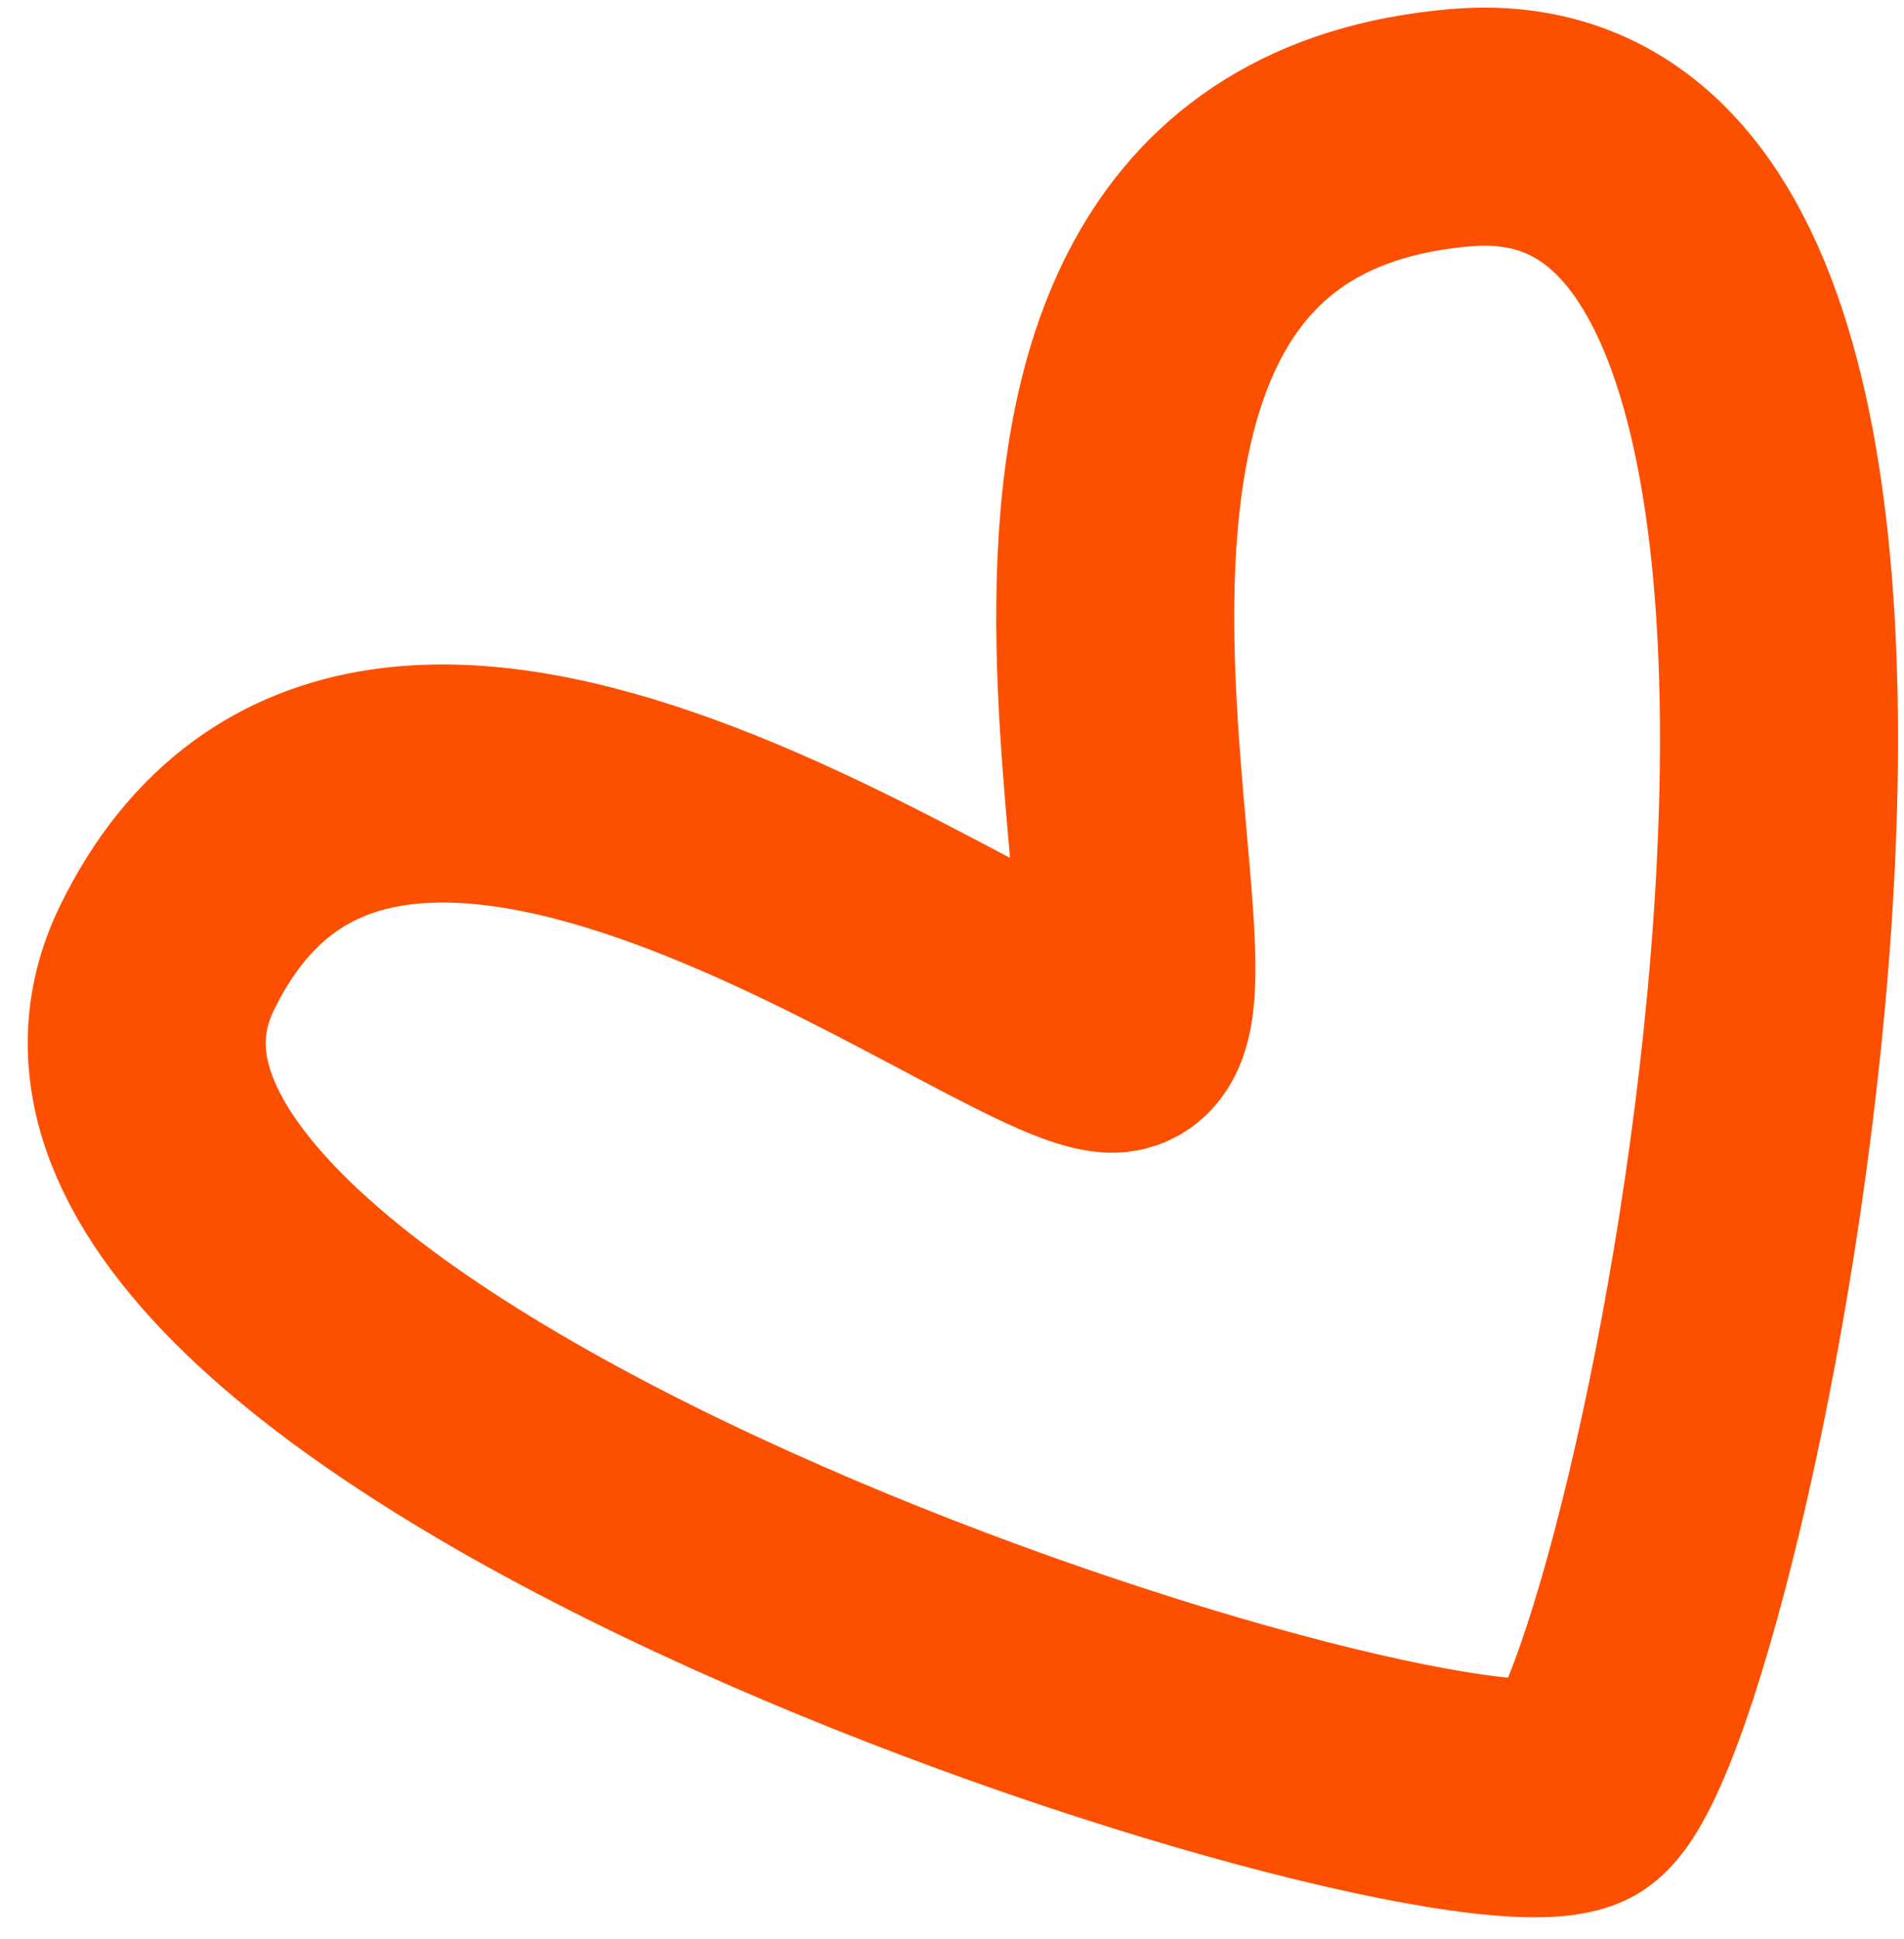 <?xml version="1.0" encoding="UTF-8"?> <svg xmlns="http://www.w3.org/2000/svg" width="56" height="57" viewBox="0 0 56 57" fill="none"><path d="M4.911 28.165C11.065 15.542 29.344 30.161 32.666 30.39C35.988 30.619 26.278 5.165 42.965 3.754C59.653 2.342 49.595 51.203 46.326 52.699C42.24 54.569 -1.243 40.787 4.911 28.165Z" stroke="#FC5000" stroke-width="7" stroke-linecap="round"></path></svg> 